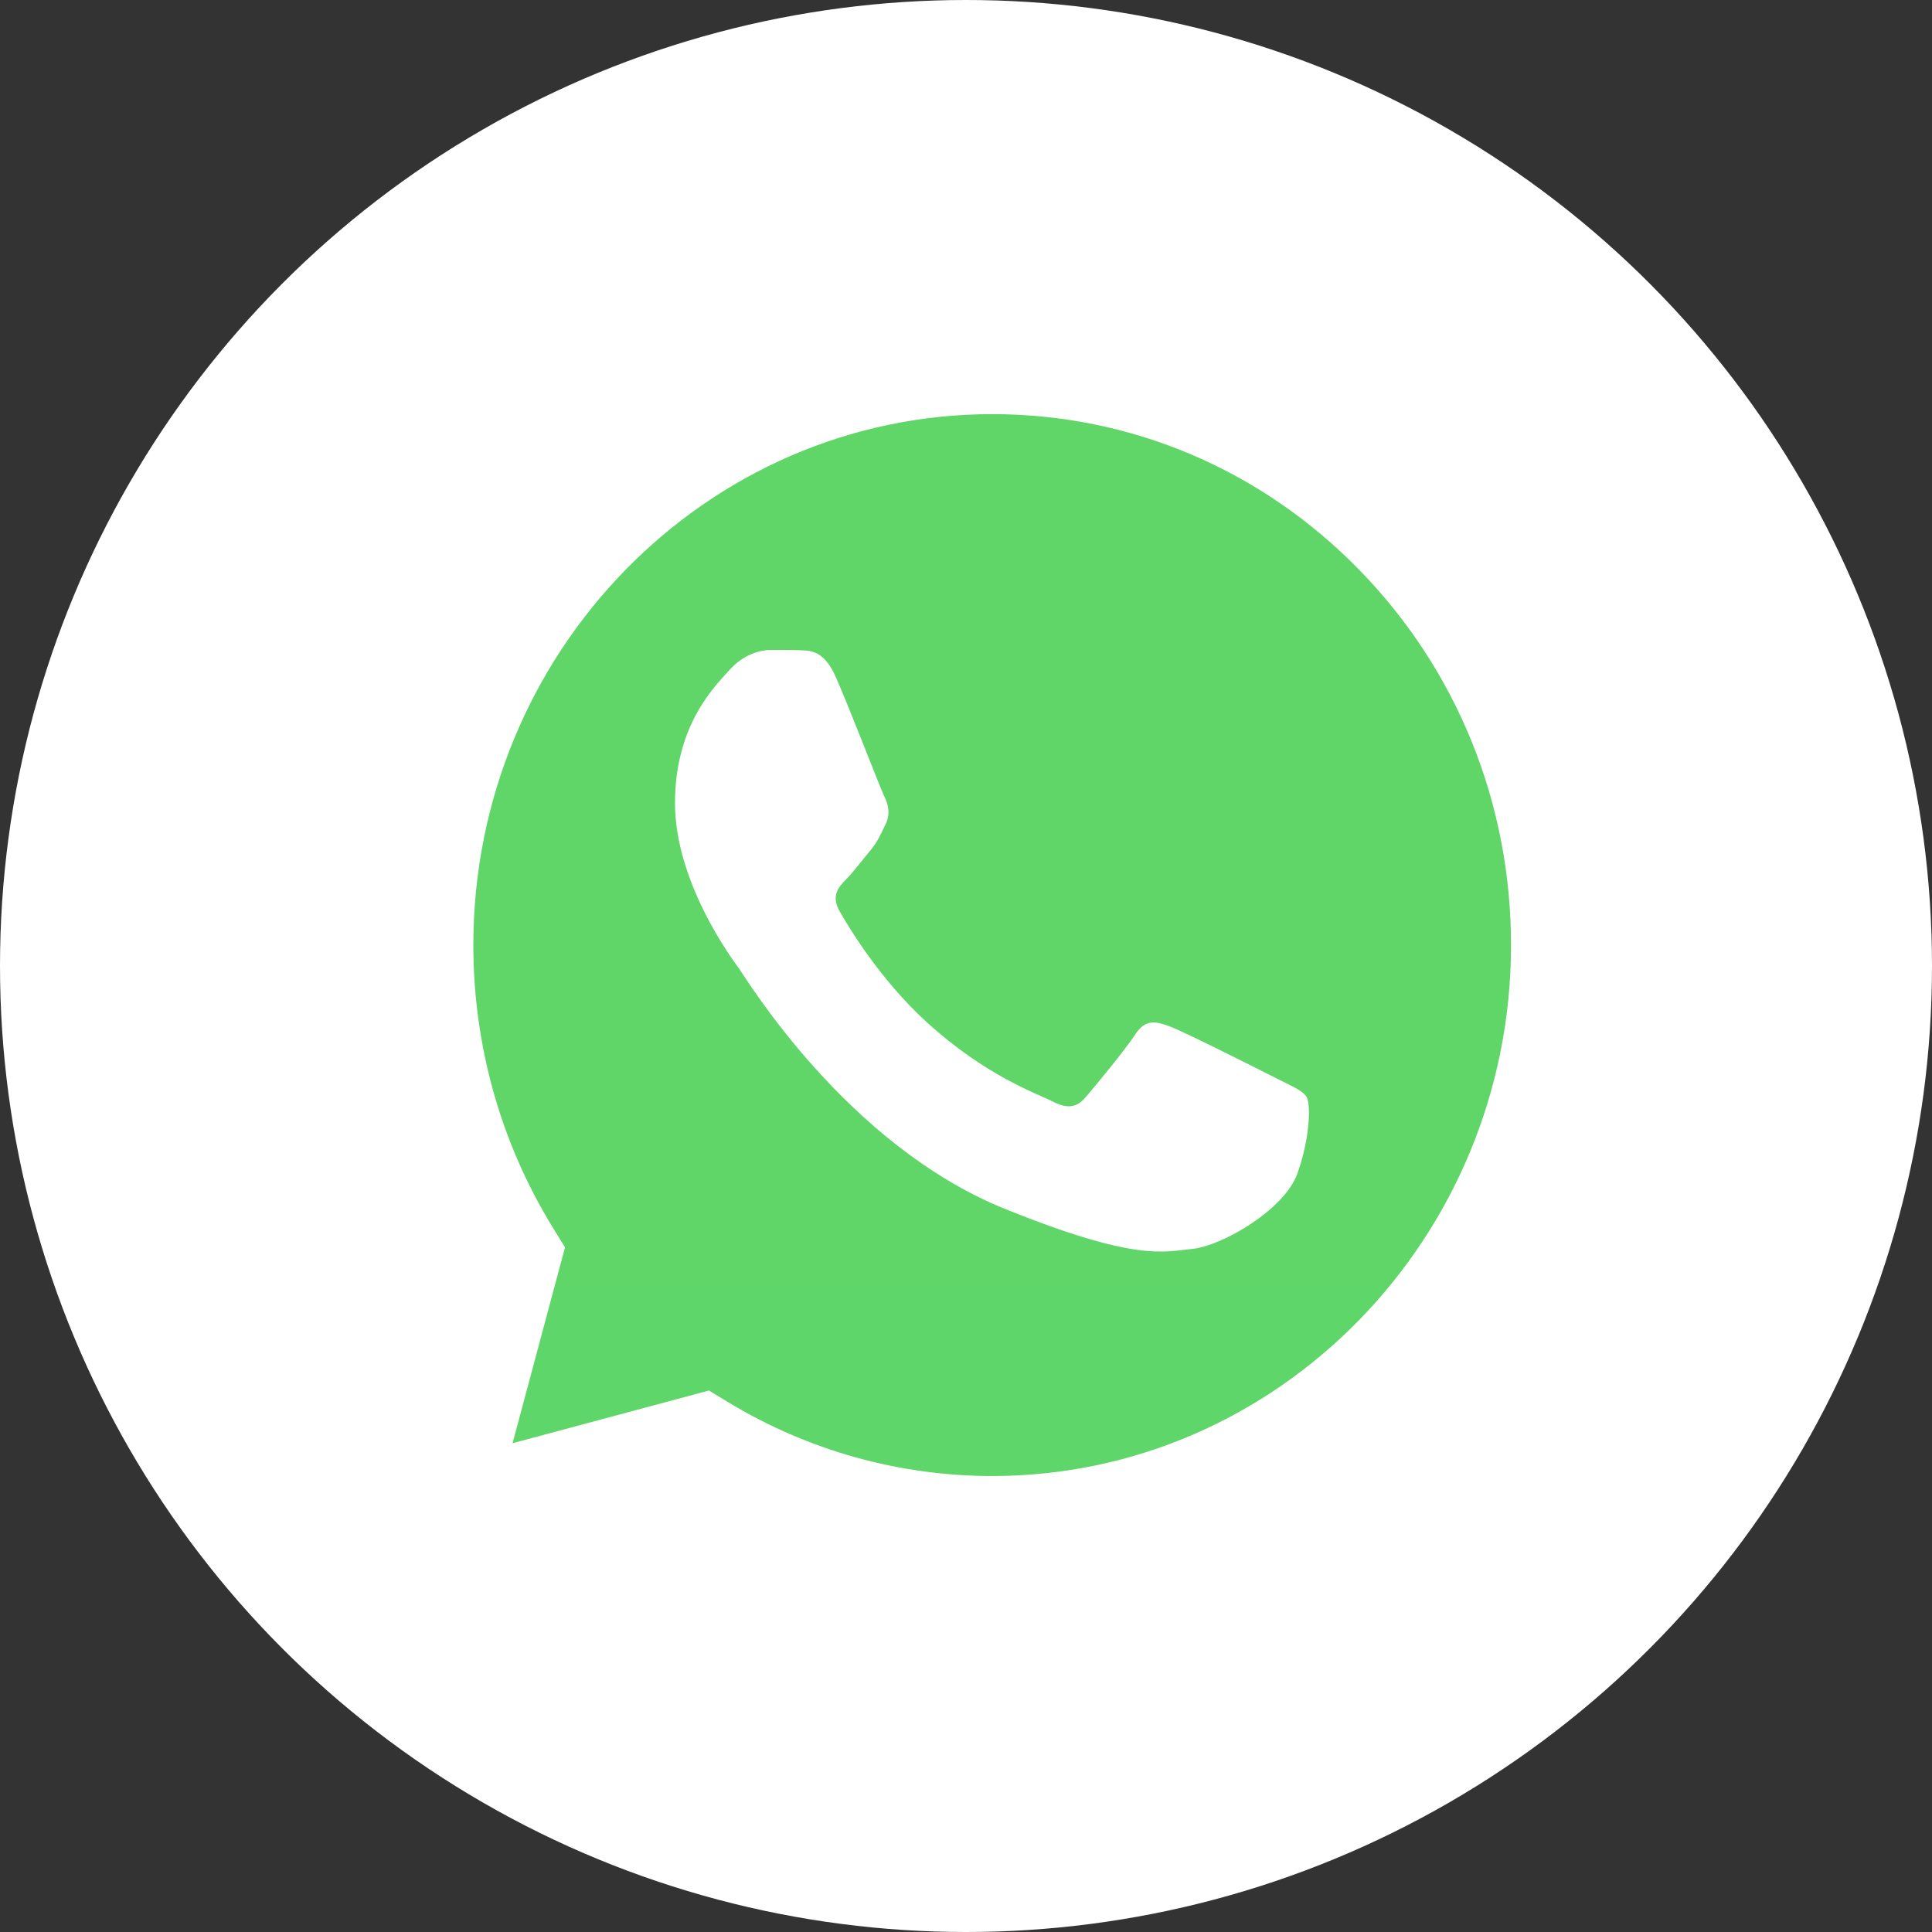 <svg width="82" height="82" viewBox="0 0 82 82" fill="none" xmlns="http://www.w3.org/2000/svg">
<rect x="0" y="0" width="82" height="82" fill="#333333" stroke="none"/>
<circle cx="41" cy="41" r="41" fill="white"/>
<g clip-path="url(#clip0_251_2580)">
<path d="M16.529 40.109C16.528 44.72 17.706 49.221 19.944 53.19L16.315 66.747L29.875 63.109C33.625 65.198 37.827 66.293 42.097 66.293H42.108C56.204 66.293 67.678 54.556 67.684 40.13C67.687 33.139 65.029 26.566 60.2 21.62C55.371 16.675 48.949 13.95 42.107 13.947C28.009 13.947 16.536 25.683 16.53 40.109" fill="url(#paint0_linear_251_2580)"/>
<path d="M15.617 40.101C15.615 44.877 16.834 49.54 19.153 53.65L15.394 67.694L29.439 63.925C33.309 66.084 37.666 67.223 42.1 67.224H42.111C56.713 67.224 68.6 55.065 68.606 40.122C68.609 32.88 65.855 26.071 60.853 20.948C55.85 15.826 49.199 13.003 42.111 13C27.507 13 15.622 25.158 15.617 40.101ZM23.981 52.942L23.456 52.09C21.252 48.504 20.088 44.358 20.09 40.102C20.095 27.682 29.973 17.577 42.12 17.577C48.002 17.58 53.531 19.926 57.688 24.183C61.846 28.441 64.134 34.101 64.133 40.121C64.127 52.541 54.249 62.647 42.111 62.647H42.103C38.151 62.645 34.275 61.559 30.895 59.507L30.09 59.018L21.755 61.255L23.981 52.942Z" fill="url(#paint1_linear_251_2580)"/>
<path d="M35.49 28.771C34.994 27.643 34.472 27.62 34 27.6C33.614 27.583 33.172 27.585 32.731 27.585C32.29 27.585 31.573 27.755 30.966 28.432C30.359 29.11 28.649 30.749 28.649 34.081C28.649 37.414 31.021 40.635 31.352 41.087C31.683 41.539 35.932 48.597 42.66 51.312C48.253 53.569 49.391 53.12 50.605 53.007C51.818 52.894 54.521 51.369 55.073 49.787C55.625 48.205 55.625 46.85 55.459 46.566C55.294 46.284 54.852 46.114 54.19 45.776C53.528 45.437 50.273 43.798 49.667 43.572C49.06 43.346 48.618 43.234 48.177 43.912C47.735 44.589 46.468 46.114 46.081 46.566C45.695 47.019 45.309 47.075 44.647 46.737C43.985 46.397 41.853 45.682 39.323 43.375C37.355 41.579 36.026 39.362 35.64 38.684C35.254 38.006 35.599 37.639 35.931 37.302C36.228 36.998 36.593 36.511 36.924 36.115C37.255 35.72 37.365 35.438 37.585 34.986C37.806 34.533 37.696 34.138 37.531 33.799C37.365 33.46 36.078 30.11 35.49 28.771Z" fill="white"/>
</g>
<defs>
<linearGradient id="paint0_linear_251_2580" x1="2584.77" y1="5293.97" x2="2584.77" y2="13.947" gradientUnits="userSpaceOnUse">
<stop stop-color="#1FAF38"/>
<stop offset="1" stop-color="#60D669"/>
</linearGradient>
<linearGradient id="paint1_linear_251_2580" x1="2676" y1="5482.36" x2="2676" y2="13" gradientUnits="userSpaceOnUse">
<stop stop-color="#F9F9F9"/>
<stop offset="1" stop-color="white"/>
</linearGradient>
<clipPath id="clip0_251_2580">
<rect width="53.212" height="54.875" fill="white" transform="translate(15.394 13)"/>
</clipPath>
</defs>
</svg>
